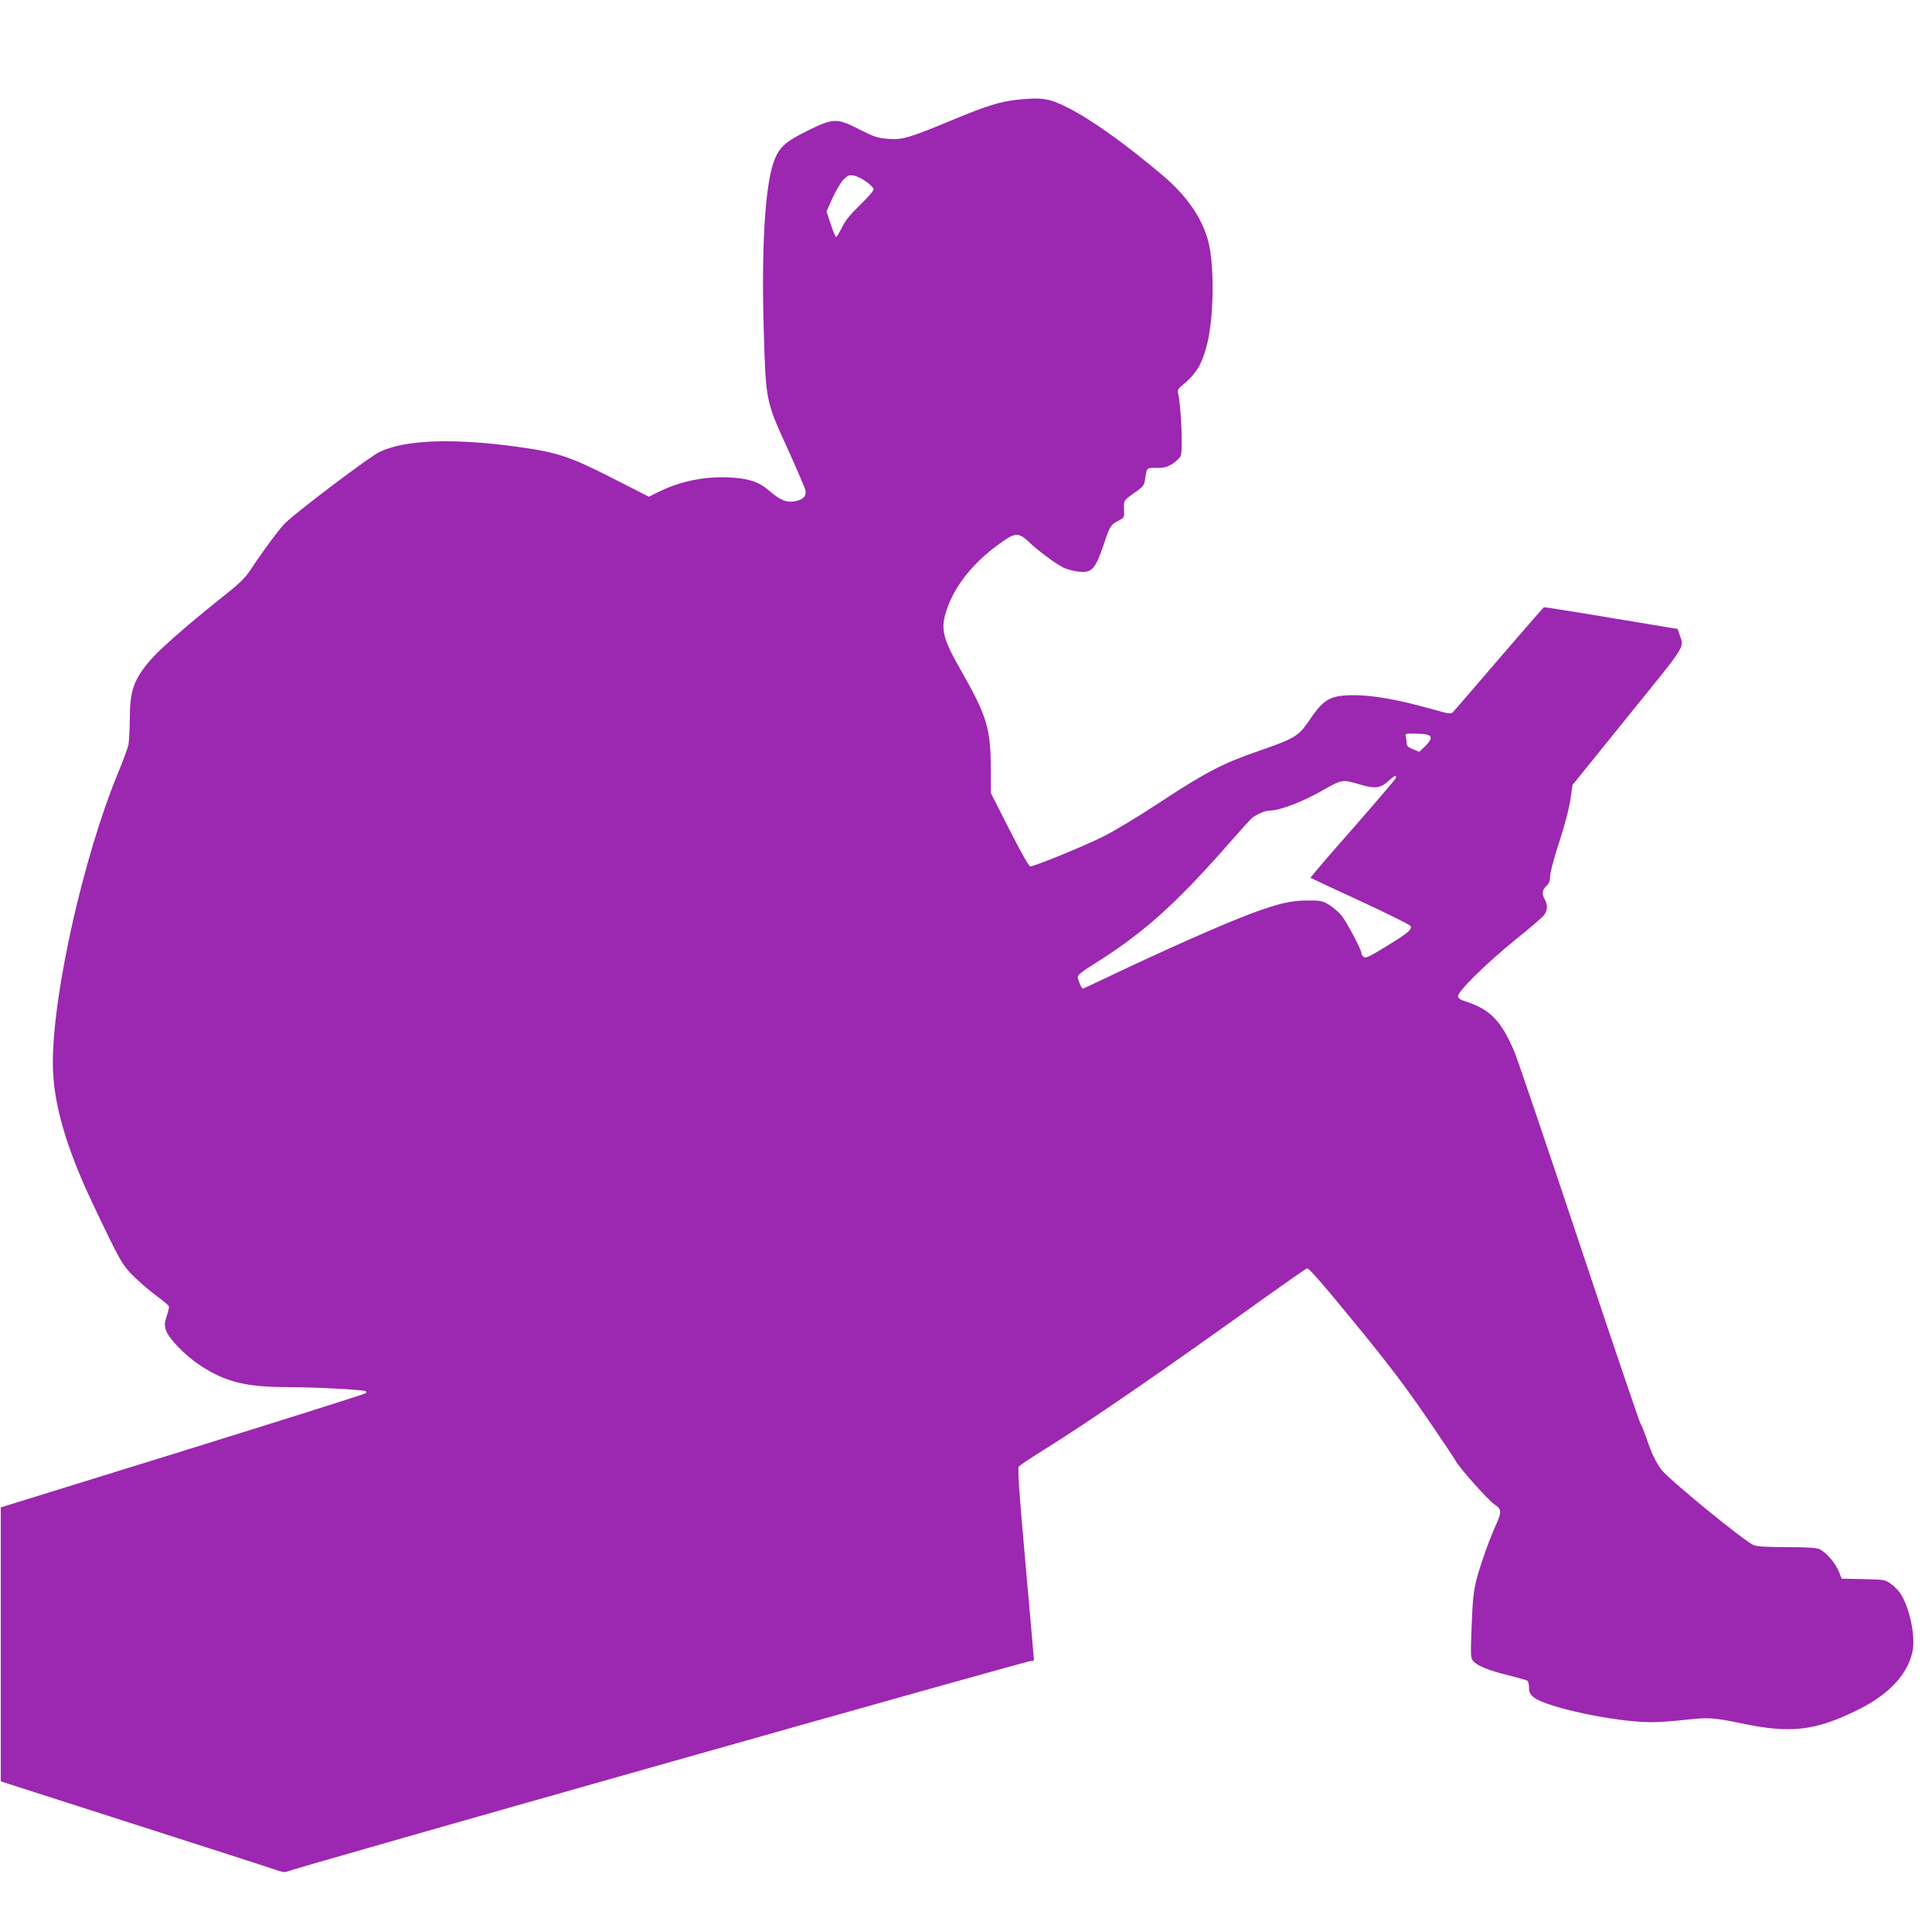 <?xml version="1.0" standalone="no"?>
<!DOCTYPE svg PUBLIC "-//W3C//DTD SVG 20010904//EN"
 "http://www.w3.org/TR/2001/REC-SVG-20010904/DTD/svg10.dtd">
<svg version="1.0" xmlns="http://www.w3.org/2000/svg"
 width="1280pt" height="1280pt" viewBox="0 0 1280 1280"
 preserveAspectRatio="xMidYMid meet">
<g transform="translate(0,1280) scale(0.1,-0.1)"
fill="#9c27b0" stroke="none">
<path d="M6737 12139 c-114 -13 -202 -40 -427 -134 -290 -120 -330 -132 -425
-125 -72 6 -92 12 -194 64 -148 75 -168 75 -343 -11 -149 -74 -189 -111 -223
-209 -57 -164 -81 -572 -65 -1111 14 -470 13 -468 156 -781 63 -139 117 -265
120 -280 8 -39 -15 -63 -70 -73 -57 -10 -94 5 -175 74 -66 56 -130 77 -261 84
-162 8 -328 -26 -473 -99 l-58 -29 -247 126 c-280 142 -359 168 -625 205 -423
58 -743 47 -912 -34 -64 -30 -532 -383 -623 -469 -36 -34 -148 -184 -228 -306
-42 -64 -73 -94 -216 -207 -213 -170 -392 -327 -455 -401 -107 -126 -133 -200
-133 -387 -1 -72 -5 -149 -9 -171 -5 -22 -36 -106 -70 -188 -228 -554 -431
-1456 -431 -1919 0 -257 84 -552 264 -932 186 -391 195 -406 276 -486 42 -41
111 -100 153 -130 42 -30 77 -61 77 -68 0 -7 -7 -36 -16 -63 -14 -42 -15 -57
-5 -90 16 -55 125 -167 225 -234 167 -110 304 -145 580 -145 167 0 487 -16
515 -26 9 -3 11 -8 5 -14 -6 -6 -552 -178 -1215 -384 l-1204 -373 0 -907 0
-908 885 -284 c487 -156 909 -292 939 -303 36 -13 60 -17 71 -11 35 19 4916
1401 4932 1396 10 -2 18 1 18 7 0 6 -25 294 -56 640 -43 480 -53 631 -44 641
6 8 82 58 168 112 285 177 792 525 1437 989 160 114 297 210 305 212 11 3 112
-113 313 -359 228 -278 339 -425 478 -628 100 -146 187 -276 194 -290 24 -45
216 -261 256 -287 47 -31 49 -49 13 -129 -48 -106 -104 -264 -130 -362 -21
-82 -27 -131 -34 -312 -8 -207 -7 -216 12 -237 29 -31 106 -62 235 -93 62 -16
117 -31 122 -35 6 -3 11 -24 11 -45 0 -30 6 -43 30 -64 80 -67 540 -165 777
-166 50 0 153 7 230 16 154 17 184 15 387 -27 310 -64 471 -45 741 86 216 104
342 237 376 394 21 101 -20 295 -83 388 -13 18 -41 46 -62 61 -38 26 -45 27
-182 30 l-142 3 -20 49 c-24 58 -86 128 -129 147 -23 9 -85 13 -218 13 -134 0
-195 4 -218 14 -62 26 -559 433 -609 498 -37 48 -67 112 -99 207 -16 46 -33
89 -39 96 -6 7 -188 543 -404 1192 -216 648 -410 1219 -430 1268 -87 209 -160
286 -323 339 -40 13 -53 22 -53 37 0 33 191 220 376 370 95 76 181 150 193
165 24 31 26 68 6 104 -21 37 -18 64 10 90 18 17 25 34 25 63 0 22 20 103 45
180 55 169 82 272 94 360 l9 66 366 453 c401 496 374 452 342 547 l-11 34
-440 73 c-242 41 -443 72 -446 71 -3 -1 -136 -153 -294 -337 -158 -184 -295
-344 -305 -354 -18 -19 -21 -18 -147 17 -214 60 -375 89 -498 91 -167 2 -213
-22 -306 -160 -75 -111 -96 -125 -339 -209 -236 -81 -351 -141 -642 -332 -148
-98 -312 -197 -390 -236 -131 -65 -454 -197 -482 -197 -9 0 -61 92 -138 243
l-123 242 -1 165 c0 263 -26 347 -196 646 -119 208 -136 271 -102 385 53 177
190 346 392 482 69 47 98 45 157 -12 60 -58 179 -146 229 -171 25 -12 70 -24
100 -27 92 -10 112 13 172 190 38 113 43 121 95 148 37 19 38 19 36 75 -2 61
-4 58 86 121 37 26 47 39 52 70 14 89 9 83 78 83 54 0 71 5 109 30 25 17 48
40 52 53 13 50 1 324 -19 414 -4 16 2 29 16 40 106 86 143 147 179 294 43 181
46 520 4 674 -41 152 -141 296 -295 428 -259 219 -482 378 -645 459 -115 57
-166 64 -327 47z m-999 -542 c26 -18 48 -41 50 -49 2 -10 -34 -52 -88 -104
-66 -64 -99 -104 -122 -151 -17 -34 -34 -63 -39 -63 -4 0 -20 38 -35 84 l-28
85 39 88 c22 48 54 103 72 122 29 29 38 33 69 28 19 -3 56 -21 82 -40z m3711
-3663 c42 -9 40 -31 -7 -78 l-39 -37 -41 17 c-31 12 -42 22 -42 38 0 11 -3 31
-6 44 -6 21 -3 22 49 22 30 0 69 -3 86 -6z m-201 -288 c-2 -8 -131 -159 -286
-336 -156 -177 -282 -323 -279 -326 2 -2 150 -71 328 -153 178 -82 328 -157
334 -166 13 -22 -20 -50 -174 -143 -100 -61 -124 -72 -136 -62 -8 7 -15 18
-15 24 0 25 -101 214 -135 254 -20 23 -58 54 -83 70 -43 24 -56 27 -142 26
-106 0 -195 -21 -367 -85 -195 -73 -571 -240 -977 -433 -76 -36 -140 -66 -142
-66 -8 0 -34 60 -34 78 0 12 32 38 103 82 319 198 541 394 884 785 77 88 151
170 164 182 30 27 90 53 123 53 63 0 206 54 335 126 149 84 139 82 270 44 90
-27 129 -21 179 25 40 37 55 43 50 21z"/>
</g>
</svg>
